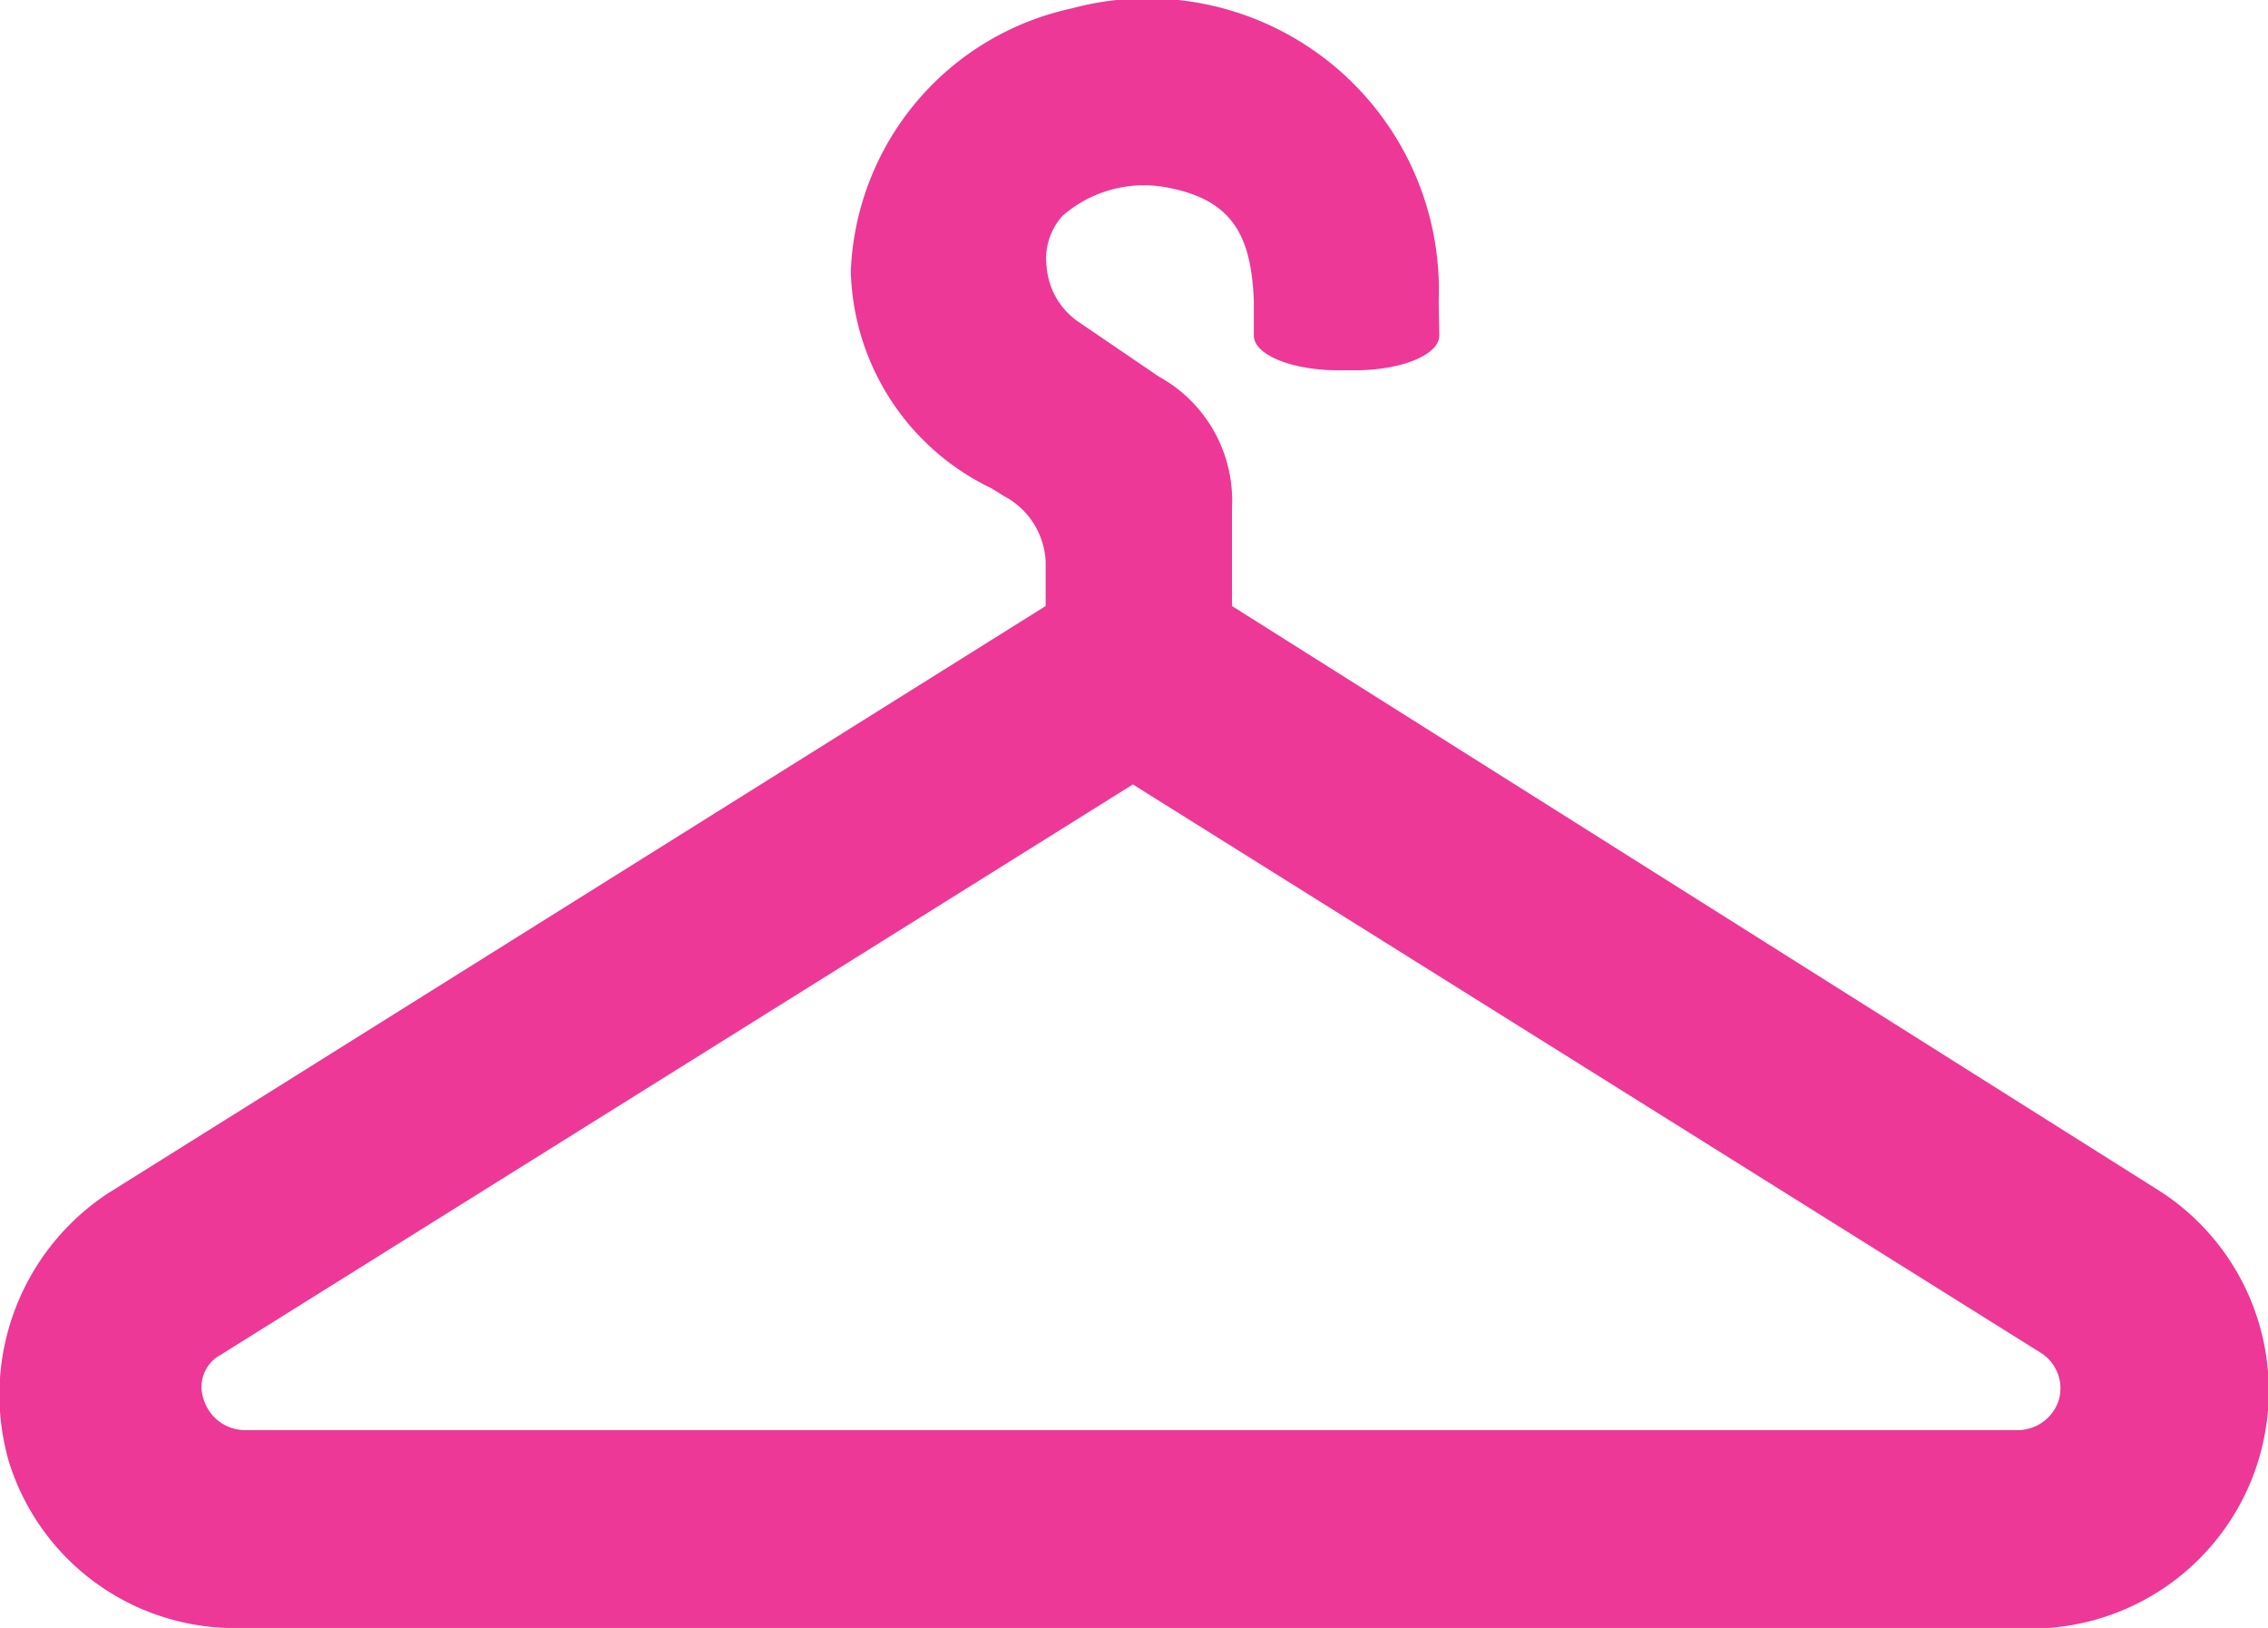 <svg xmlns="http://www.w3.org/2000/svg" width="26.156" height="18.769" viewBox="0 0 26.156 18.769">
  <g id="Group_49762" data-name="Group 49762" transform="translate(-2661.778 -4357.193)">
    <g id="Group_49718" data-name="Group 49718" transform="translate(2661.778 4295.48)">
      <path id="Path_9813" data-name="Path 9813" d="M1.244,75.472,12.059,68.7v-.509a.9.9,0,0,0-.485-.761c-.041-.027-.089-.056-.143-.089a2.853,2.853,0,0,1-1.619-2.5,3.231,3.231,0,0,1,2.543-3.03,3.361,3.361,0,0,1,4.237,3.371c0,.076.005.239.007.4,0,.22-.433.4-.97.4h-.195c-.537,0-.973-.178-.974-.4,0-.182,0-.365,0-.4-.03-.723-.224-1.149-.963-1.3a1.428,1.428,0,0,0-1.245.321.738.738,0,0,0-.182.581.852.852,0,0,0,.368.64l.927.631a1.631,1.631,0,0,1,.843,1.514V68.7l10.706,6.749a2.74,2.74,0,0,1-1.687,5.033H2.8A2.728,2.728,0,0,1,.1,78.557,2.781,2.781,0,0,1,1.244,75.472Zm1.1,2.357a.5.5,0,0,0,.486.372h20.42a.5.5,0,0,0,.493-.345.485.485,0,0,0-.212-.549L13.065,70.757,2.542,77.335A.42.42,0,0,0,2.343,77.829Z" transform="translate(0 0)" fill="#ed3897"/>
    </g>
  </g>
</svg>
